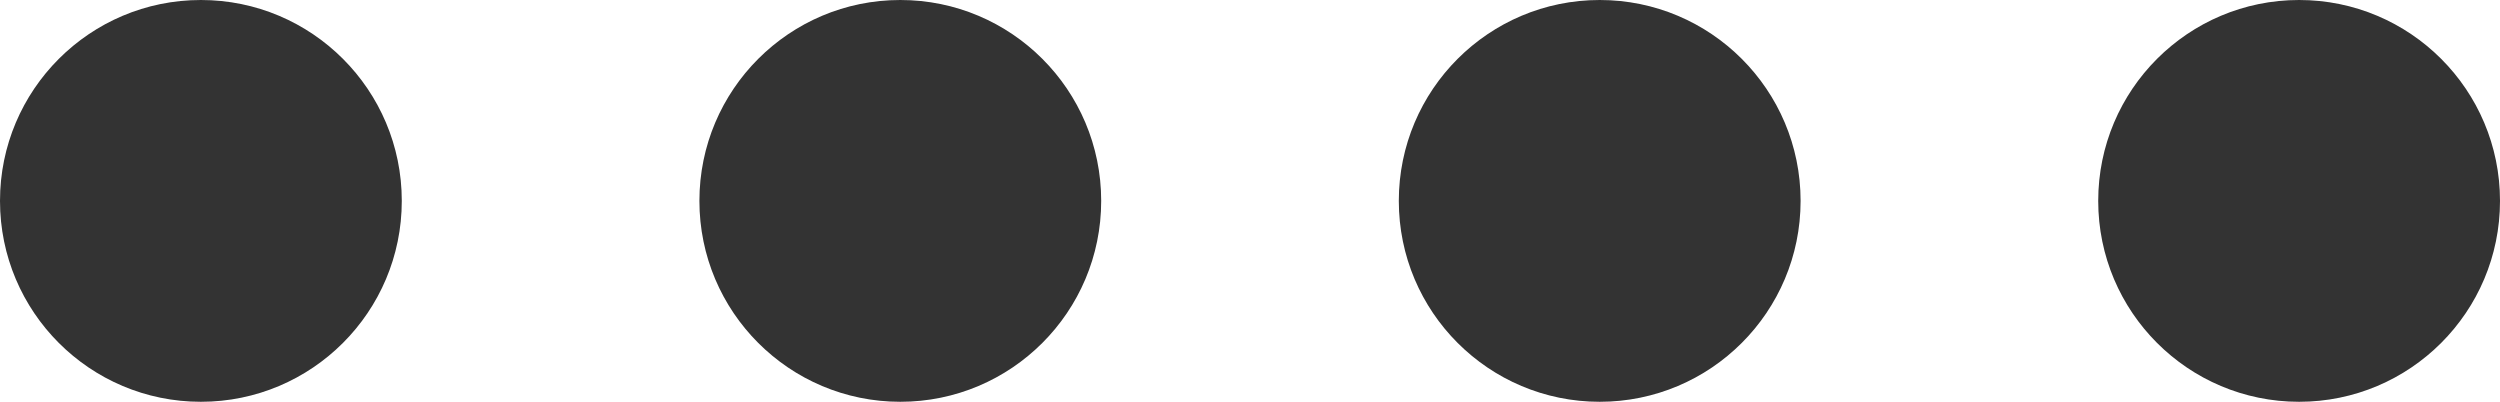 <svg width="168" height="27" viewBox="0 0 168 27" fill="none" xmlns="http://www.w3.org/2000/svg">
<circle cx="13.5" cy="13.5" r="13.5" fill="black" fill-opacity="0.8"/>
<circle cx="60.5" cy="13.5" r="13.5" fill="black" fill-opacity="0.8"/>
<circle cx="107.5" cy="13.5" r="13.5" fill="black" fill-opacity="0.8"/>
<circle cx="154.5" cy="13.5" r="13.5" fill="black" fill-opacity="0.8"/>
</svg>
